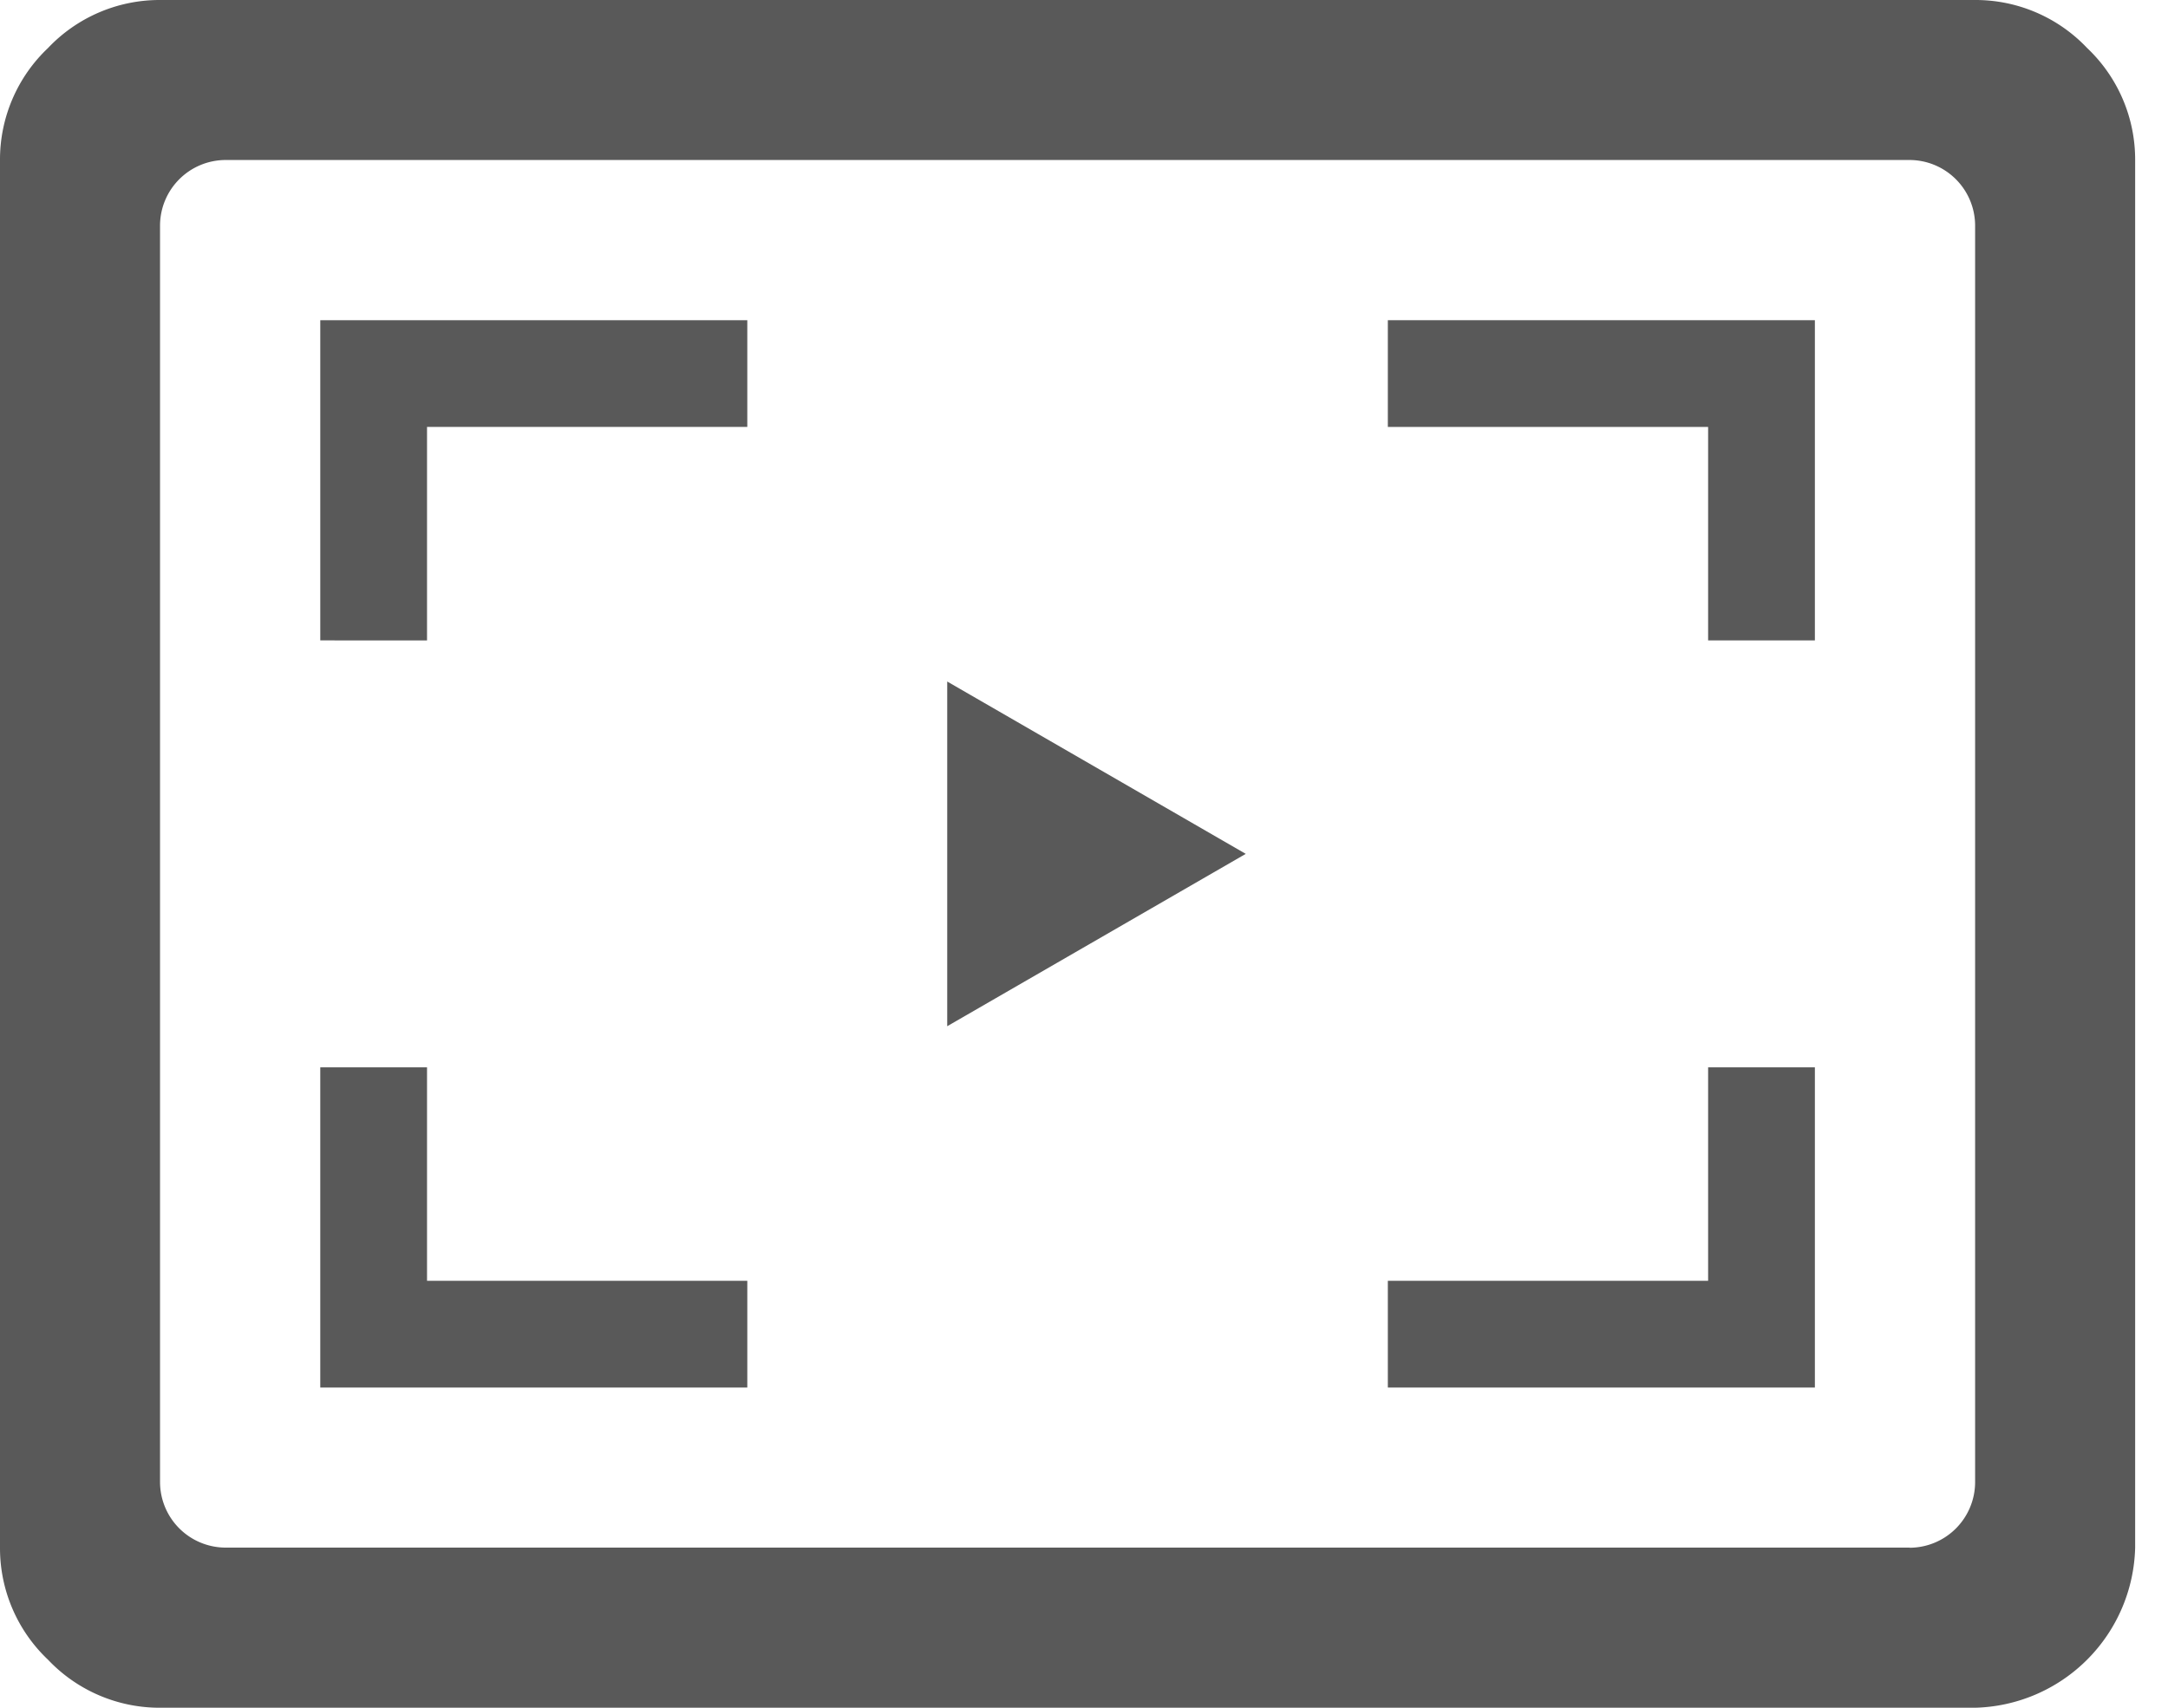 <svg viewBox="0 0 33 26" height="26" width="33" xmlns:xlink="http://www.w3.org/1999/xlink" xmlns="http://www.w3.org/2000/svg">
  <defs>
    <clipPath id="clip-path">
      <rect fill="none" height="26" width="33" data-name="Rectangle 1355" id="Rectangle_1355"></rect>
    </clipPath>
  </defs>
  <g clip-path="url(#clip-path)" data-name="Group 1656" id="Group_1656">
    <path fill="#595959" d="M31.769.731A2.338,2.338,0,0,0,30.063,0H2.438A2.338,2.338,0,0,0,.731.731,2.338,2.338,0,0,0,0,2.438V23.563a2.338,2.338,0,0,0,.731,1.706A2.338,2.338,0,0,0,2.438,26H30.063A2.5,2.5,0,0,0,32.5,23.563V2.438A2.338,2.338,0,0,0,31.769.731m-2.7,22.831H3.436a1,1,0,0,1-1-1V3.436a1,1,0,0,1,1-1H29.064a1,1,0,0,1,1,1V22.564a1,1,0,0,1-1,1" data-name="Path 1537" id="Path_1537"></path>
    <path fill="#595959" transform="translate(-4.875 -3.75)" d="M32.5,20H30.875v3.25H26v1.625h6.5Z" data-name="Path 1538" id="Path_1538"></path>
    <path fill="#595959" transform="translate(-1.125 -1.125)" d="M7.625,7.625H12.5V6H6v4.875H7.625Z" data-name="Path 1539" id="Path_1539"></path>
    <path fill="#595959" transform="translate(-1.125 -3.75)" d="M12.5,23.25H7.625V20H6v4.875h6.5Z" data-name="Path 1540" id="Path_1540"></path>
    <path fill="#595959" transform="translate(-4.875 -1.125)" d="M30.875,10.875H32.5V6H26V7.625h4.875Z" data-name="Path 1541" id="Path_1541"></path>
    <path fill="#595959" transform="translate(-3.327 -2.395)" d="M22.289,15.395l-4.544,2.624V12.771Z" data-name="Path 1542" id="Path_1542"></path>
  </g>
</svg>

